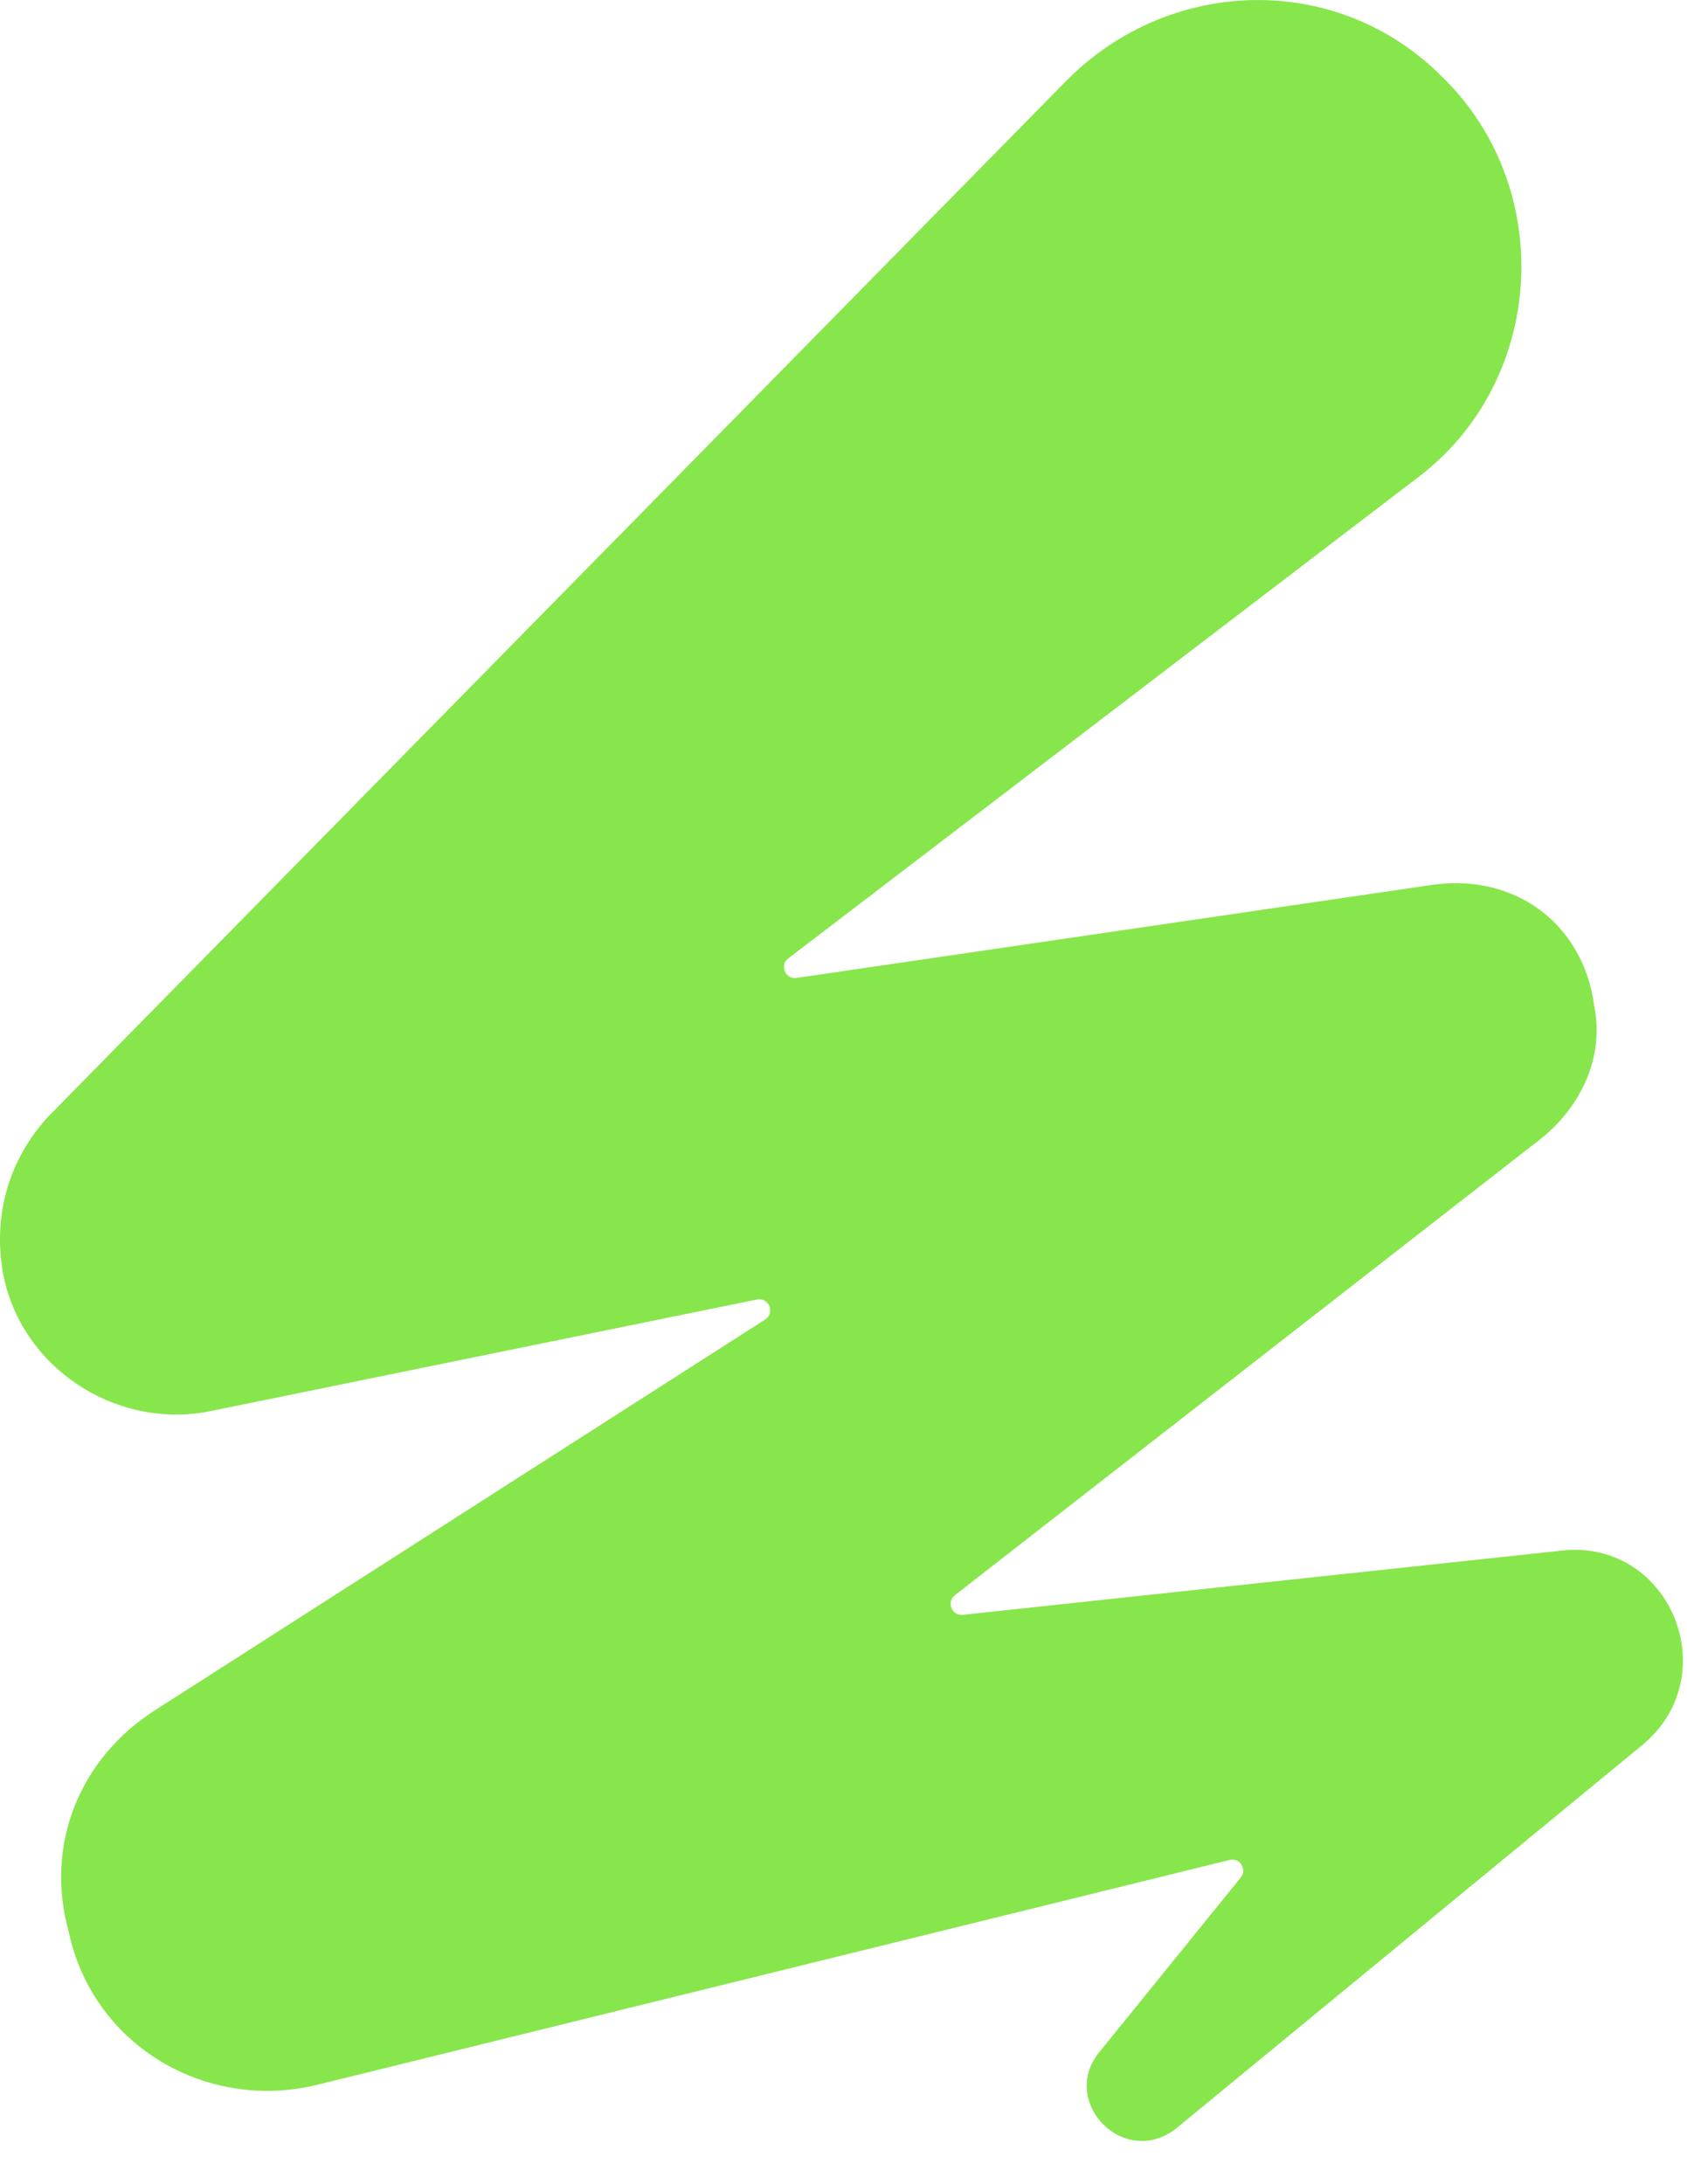 <svg width="17" height="22" viewBox="0 0 17 22" fill="none" xmlns="http://www.w3.org/2000/svg">
	<path d="M15.75 15.617L9.702 16.265C9.592 16.277 9.534 16.135 9.623 16.067L15.541 11.459C15.925 11.145 16.17 10.656 16.065 10.132C15.96 9.328 15.296 8.804 14.458 8.909L8.028 9.85C7.914 9.867 7.853 9.722 7.944 9.653L14.318 4.786C15.576 3.808 15.681 1.886 14.528 0.769C13.48 -0.279 11.803 -0.244 10.755 0.804L0.484 11.249C0.099 11.668 -0.075 12.227 0.03 12.821C0.204 13.764 1.148 14.393 2.092 14.219L7.628 13.089C7.748 13.065 7.814 13.225 7.71 13.291L1.567 17.223C0.798 17.712 0.449 18.585 0.693 19.459C0.938 20.612 2.091 21.276 3.208 20.996L12.391 18.734C12.494 18.709 12.57 18.829 12.503 18.911L11.069 20.681C10.685 21.171 11.314 21.834 11.838 21.45L16.554 17.573C17.392 16.874 16.834 15.511 15.751 15.616L15.75 15.617Z" fill="#87e64b"></path>
</svg>